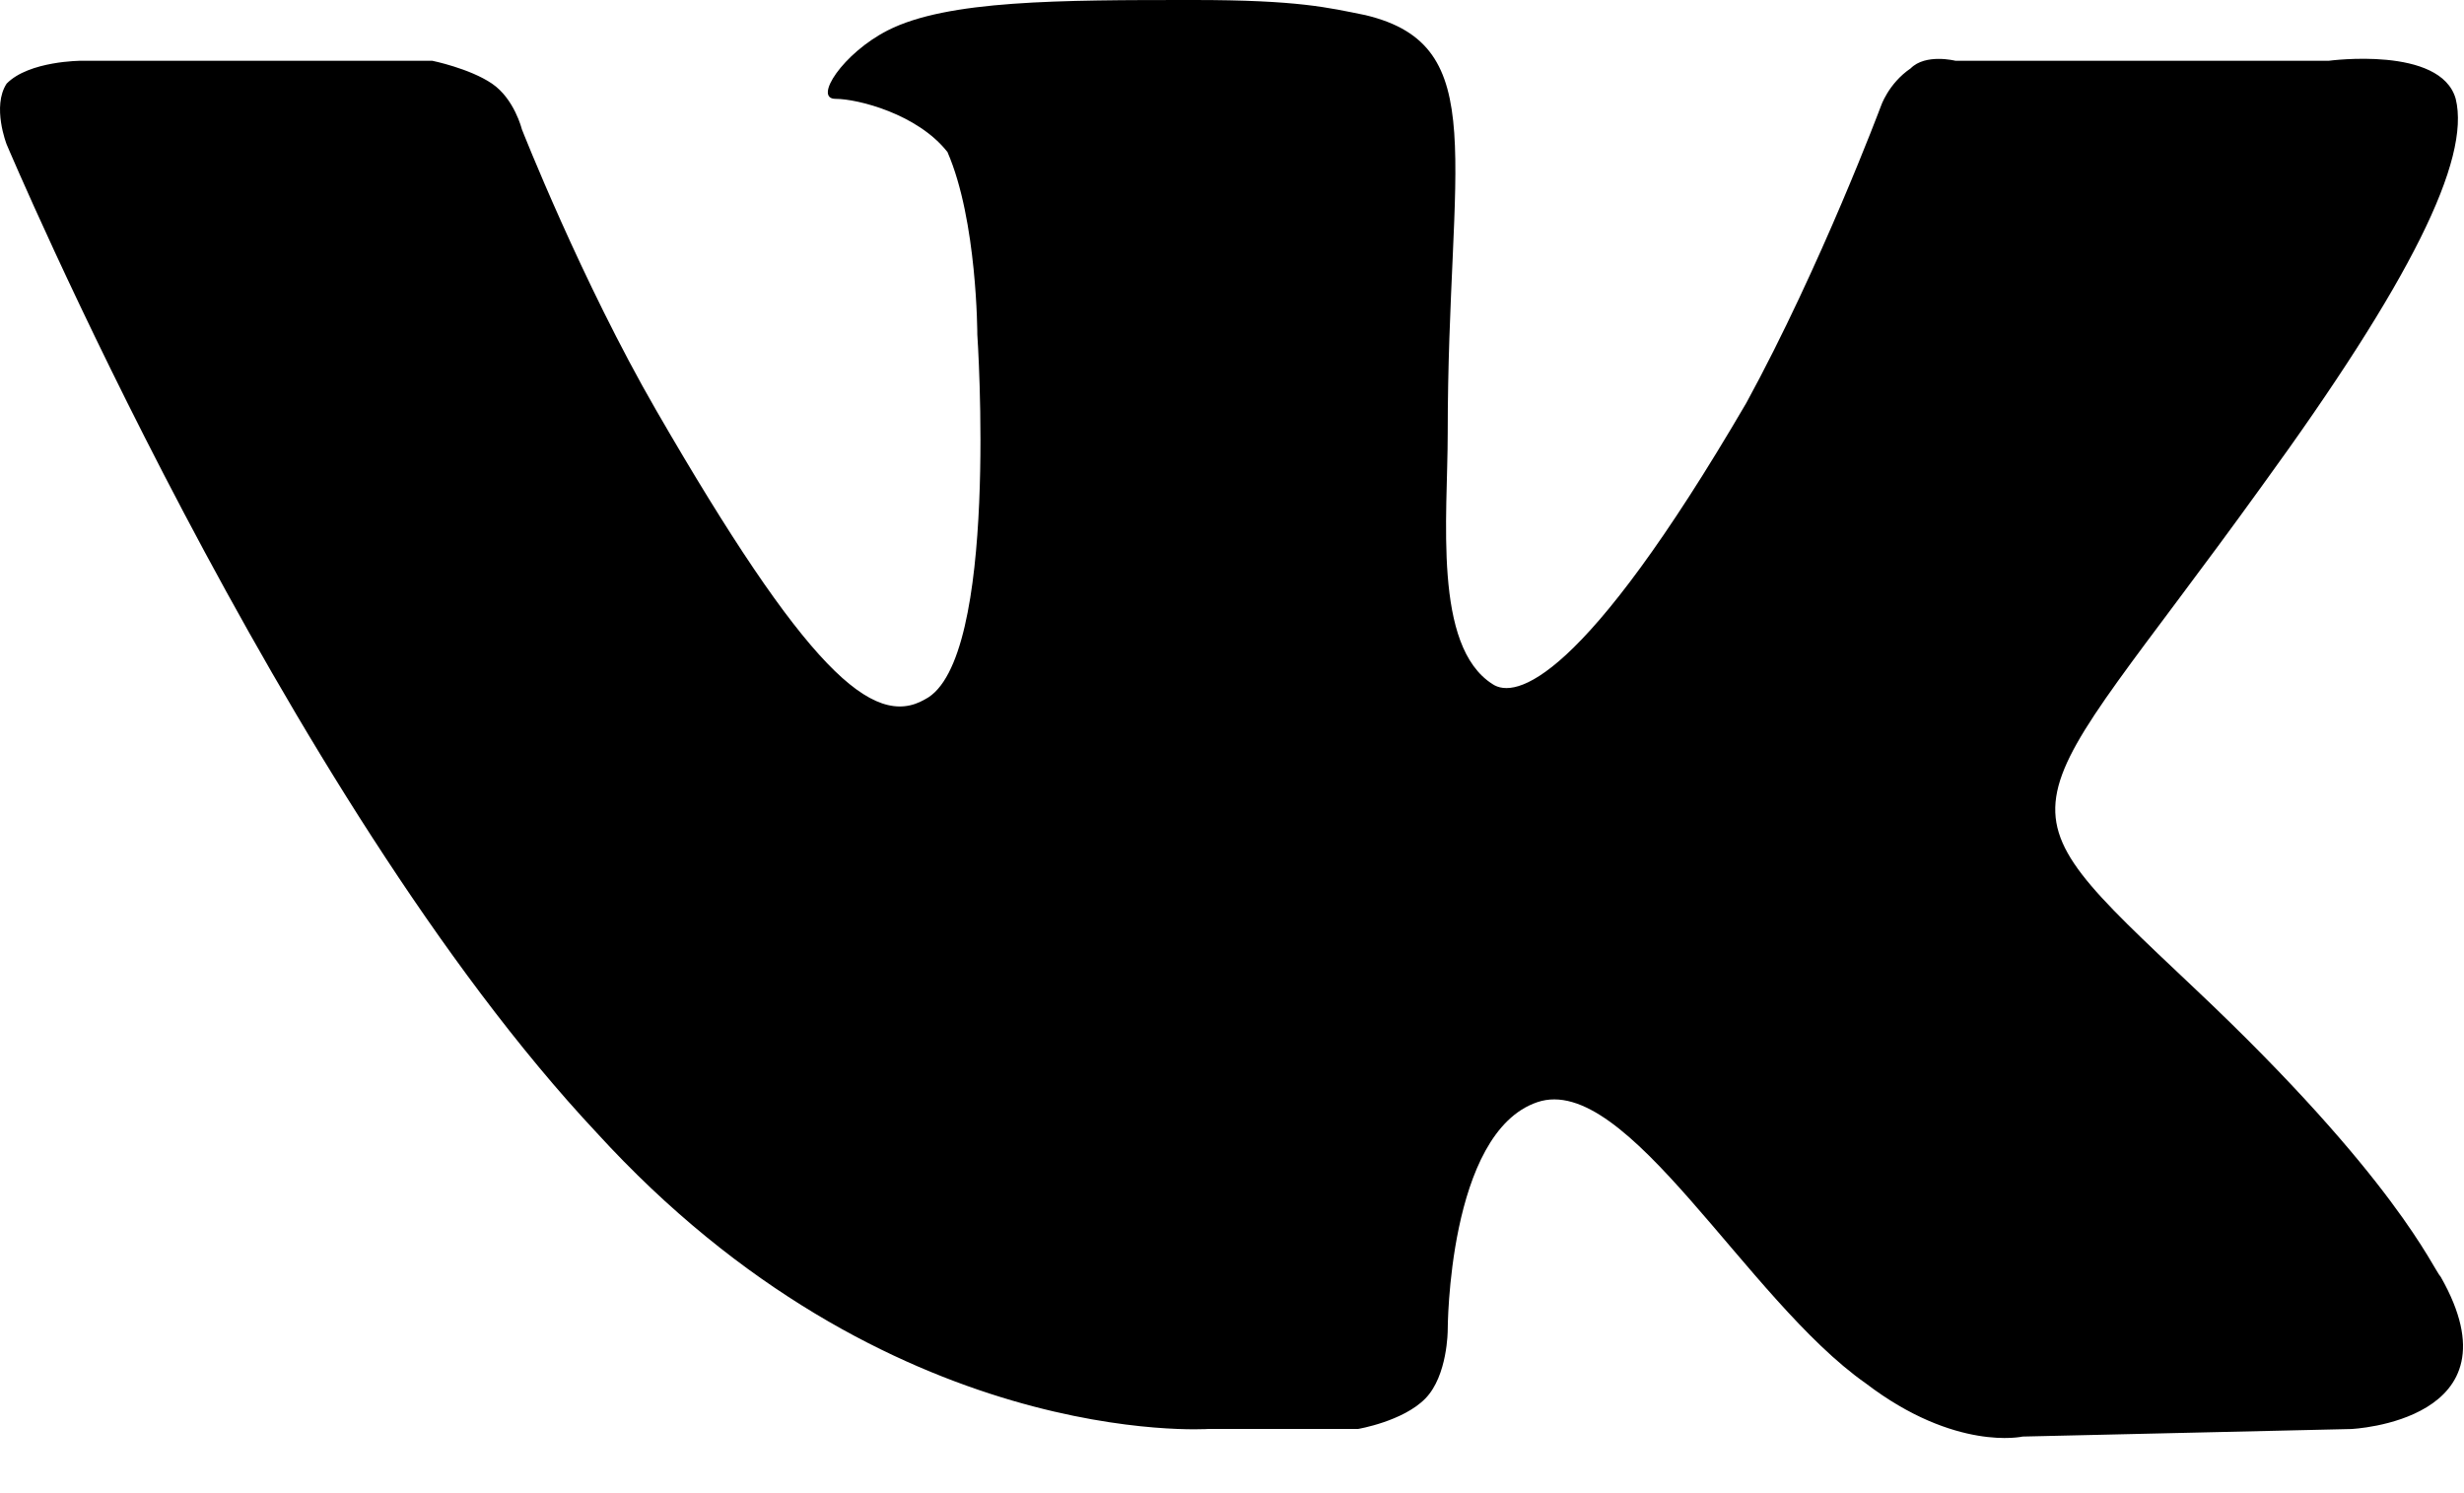 <svg width="33" height="20" viewBox="0 0 33 20" fill="none" xmlns="http://www.w3.org/2000/svg"><path fill-rule="evenodd" clip-rule="evenodd" d="M16.189 19.14h2s.6-.101.9-.407.3-.916.3-.916 0-2.647 1.2-3.054 2.8 2.647 4.4 3.767c1.2.916 2.1.712 2.1.712l4.4-.101s2.3-.102 1.2-2.037c-.1-.101-.6-1.323-3.3-3.868-2.8-2.648-2.4-2.139.9-6.72 2-2.749 2.8-4.378 2.6-5.192-.2-.713-1.7-.51-1.7-.51h-5s-.4-.101-.6.102c-.3.204-.4.51-.4.51s-.8 2.137-1.8 3.97c-2.2 3.767-3.1 3.97-3.4 3.767-.8-.509-.6-2.24-.6-3.36 0-3.665.6-5.192-1.1-5.6-.5-.101-.9-.203-2.3-.203-1.8 0-3.3 0-4.1.407-.6.306-1 .917-.7.917s1.1.203 1.5.712c.4.917.4 2.444.4 2.444s.3 4.378-.7 4.887c-.7.407-1.6-.408-3.6-3.87-1-1.73-1.8-3.766-1.8-3.766s-.1-.407-.4-.611-.8-.306-.8-.306h-4.7s-.7 0-1 .306c-.2.305 0 .814 0 .814s3.7 8.756 7.9 13.236c3.9 4.276 8.2 3.97 8.2 3.97" fill="#000"/></svg>